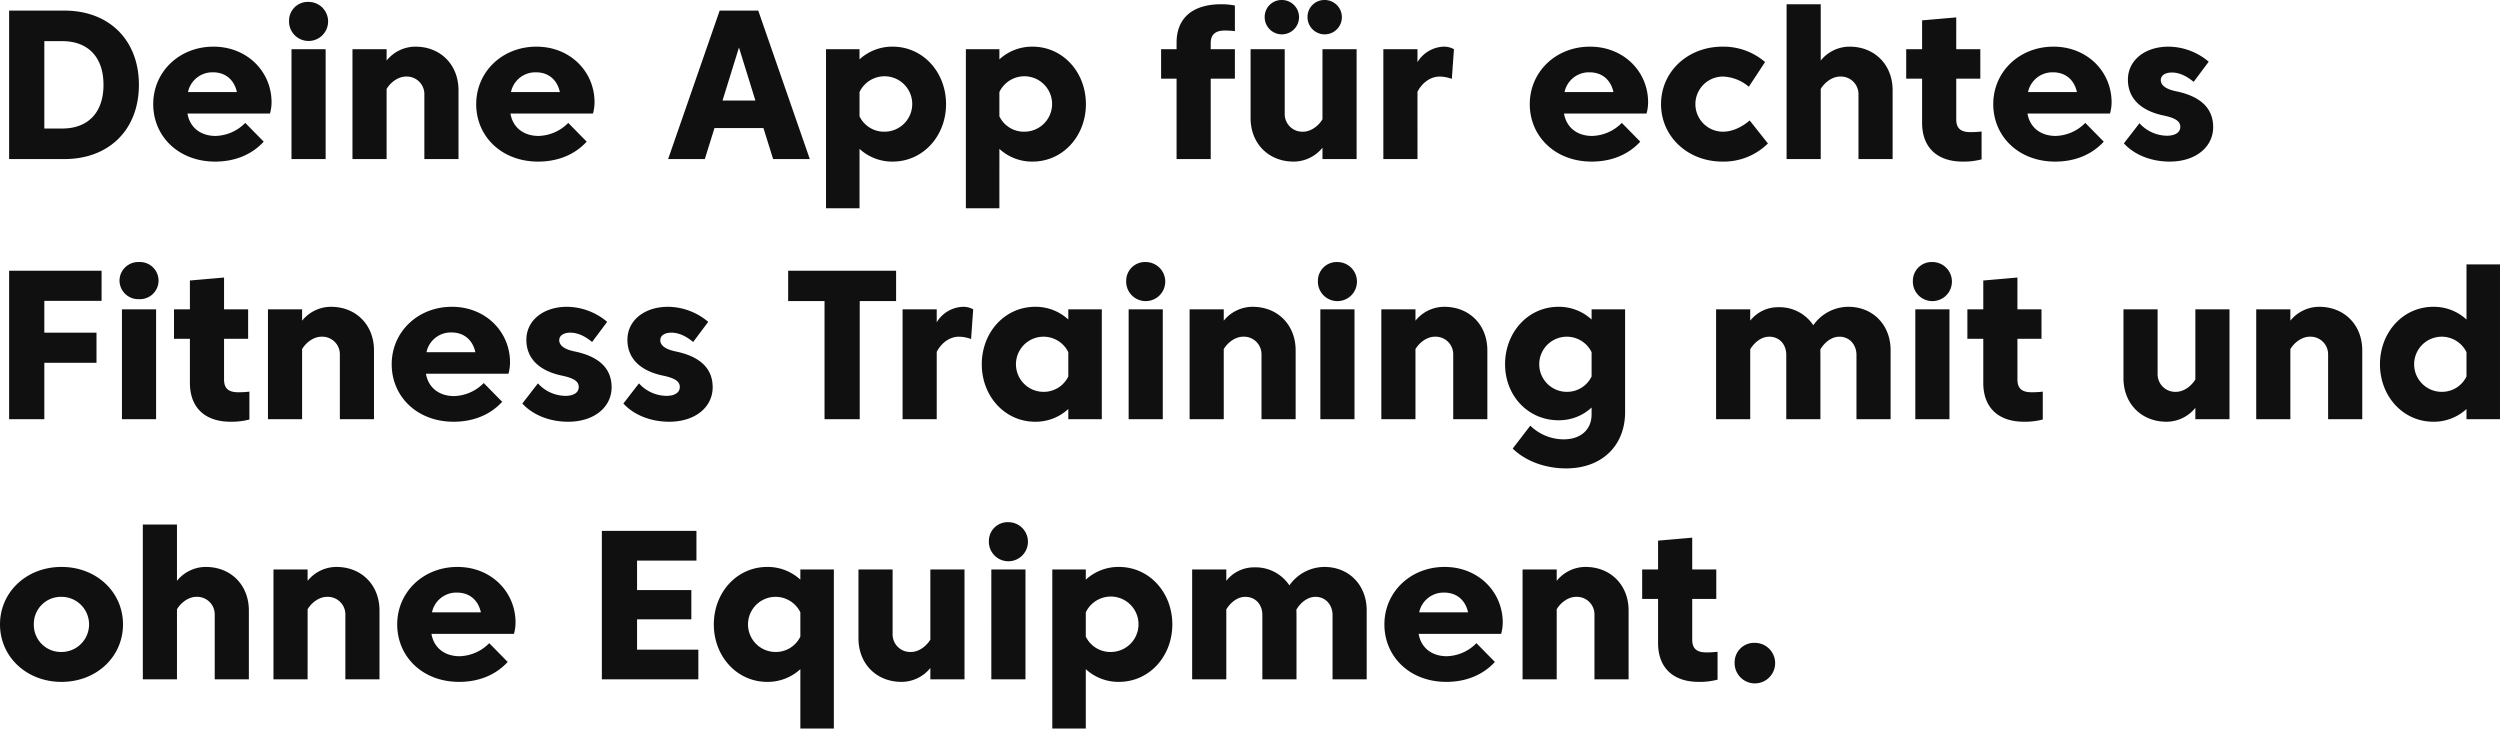 <?xml version="1.0" encoding="UTF-8"?>
<svg viewBox="0 0 884.14 257.65" xmlns="http://www.w3.org/2000/svg">
<path transform="translate(-2.287 -15.75)" d="M5.513,19.5V72H25.088c15.788,0,26.325-10.425,26.325-26.25S40.875,19.5,25.088,19.5Zm12.45,41.7V30.3h6.375c8.7,0,14.55,5.25,14.55,15.45S33.038,61.2,24.338,61.2Zm50.625-5.287H97.763a14.963,14.963,0,0,0,.562-3.975c0-10.913-8.662-19.688-20.55-19.688-12.113,0-21.3,8.925-21.3,20.325S65.438,72.9,78.375,72.9c6.9,0,12.9-2.4,17.175-7.05l-6.525-6.638a15.258,15.258,0,0,1-10.5,4.612C73.238,63.825,69.413,60.825,68.588,55.912Zm9.037-14.588c4.463,0,7.5,2.7,8.438,6.975H68.775A8.8,8.8,0,0,1,77.625,41.325ZM105.375,72H117.45V33.15H105.375Zm-.862-49.013a6.909,6.909,0,1,0,6.9-6.563A6.627,6.627,0,0,0,104.513,22.987Zm34.5,24.225c1.35-2.287,4.05-4.387,6.862-4.387a6.227,6.227,0,0,1,6.488,6.45V72h12.075V47.662c0-9.038-6.375-15.413-15.225-15.413a13.139,13.139,0,0,0-10.2,4.913V33.15H126.938V72h12.075Zm43.8,8.7h29.175a14.963,14.963,0,0,0,.563-3.975c0-10.913-8.663-19.688-20.55-19.688-12.113,0-21.3,8.925-21.3,20.325S179.663,72.9,192.6,72.9c6.9,0,12.9-2.4,17.175-7.05l-6.525-6.638a15.258,15.258,0,0,1-10.5,4.612C187.463,63.825,183.638,60.825,182.813,55.912Zm9.037-14.588c4.463,0,7.5,2.7,8.438,6.975H183A8.8,8.8,0,0,1,191.85,41.325ZM256.8,19.5,238.575,72H251.55l3.413-10.95h17.325L275.7,72h12.975L270.45,19.5Zm12.638,31.8H257.813l5.813-18.75Zm45.675,11.025a9.622,9.622,0,0,1-8.85-5.437V48.3a9.8,9.8,0,1,1,8.85,14.025Zm-8.85,6.075a17.036,17.036,0,0,0,11.7,4.5c10.8,0,18.9-9.075,18.9-20.325s-8.1-20.325-18.9-20.325a17.036,17.036,0,0,0-11.7,4.5v-3.6h-11.85V89.4h11.85Zm58.313-6.075a9.622,9.622,0,0,1-8.85-5.437V48.3a9.8,9.8,0,1,1,8.85,14.025Zm-8.85,6.075a17.036,17.036,0,0,0,11.7,4.5c10.8,0,18.9-9.075,18.9-20.325s-8.1-20.325-18.9-20.325a17.036,17.036,0,0,0-11.7,4.5v-3.6h-11.85V89.4h11.85Zm83.288-50.7a24.872,24.872,0,0,0-4.8-.45c-10.087,0-15.825,4.8-15.825,13.613V33.15h-5.475V43.575h5.475V72h12.075V43.575h8.55V33.15h-8.55v-2.1c0-2.963,1.5-4.5,4.988-4.5a25.9,25.9,0,0,1,3.563.225ZM469.987,72h12.075V33.15H469.987V57.938c-1.35,2.287-4.05,4.387-6.862,4.387a6.227,6.227,0,0,1-6.487-6.45V33.15H444.563V57.487c0,9.038,6.375,15.413,15.225,15.413a13.139,13.139,0,0,0,10.2-4.912ZM449.55,21.75a6.075,6.075,0,1,0,6.075-6A5.963,5.963,0,0,0,449.55,21.75Zm15.15,0a6.075,6.075,0,1,0,6.075-6A5.963,5.963,0,0,0,464.7,21.75Zm46.8,21.075a12.881,12.881,0,0,1,4.237.825l.75-10.5a7.2,7.2,0,0,0-3.525-.9,11.3,11.3,0,0,0-9.375,5.475V33.15H491.513V72h12.075V48.187C505.313,44.925,508.2,42.825,511.5,42.825Zm43.913,13.088h29.175a14.962,14.962,0,0,0,.563-3.975c0-10.913-8.662-19.688-20.55-19.688-12.113,0-21.3,8.925-21.3,20.325S552.263,72.9,565.2,72.9c6.9,0,12.9-2.4,17.175-7.05l-6.525-6.638a15.258,15.258,0,0,1-10.5,4.612C560.063,63.825,556.237,60.825,555.413,55.912Zm9.037-14.588c4.463,0,7.5,2.7,8.438,6.975H555.6A8.8,8.8,0,0,1,564.45,41.325ZM611.475,72.9a22.248,22.248,0,0,0,16.05-6.413l-6.45-8.137c-2.55,2.175-5.925,3.975-9.45,3.975a9.75,9.75,0,1,1,0-19.5,14.972,14.972,0,0,1,9.15,3.6l5.737-8.737a22.548,22.548,0,0,0-15.038-5.438c-12.412,0-21.75,8.925-21.75,20.325S599.063,72.9,611.475,72.9ZM646.2,47.212c1.35-2.287,4.05-4.387,6.862-4.387a6.227,6.227,0,0,1,6.488,6.45V72h12.075V47.662c0-9.038-6.375-15.413-15.225-15.413a13.139,13.139,0,0,0-10.2,4.913V17.25H634.125V72H646.2Zm47.925-3.637h8.512V33.15h-8.512V21.9L682.05,22.95v10.2h-5.625V43.575h5.625v15.6c0,8.7,5.287,13.725,14.4,13.725a24.92,24.92,0,0,0,6.638-.787V62.25a32.5,32.5,0,0,1-3.975.225c-3.525,0-4.987-1.463-4.987-4.537Zm25.2,12.338H748.5a14.962,14.962,0,0,0,.563-3.975c0-10.913-8.662-19.688-20.55-19.688-12.113,0-21.3,8.925-21.3,20.325s8.963,20.325,21.9,20.325c6.9,0,12.9-2.4,17.175-7.05l-6.525-6.638a15.258,15.258,0,0,1-10.5,4.612C723.975,63.825,720.15,60.825,719.325,55.912Zm9.037-14.588c4.463,0,7.5,2.7,8.438,6.975H719.513A8.8,8.8,0,0,1,728.362,41.325Zm25.05,25.125c3.638,4.013,9.6,6.45,16.2,6.45,9.263,0,15.375-5.213,15.375-12.188,0-6.487-4.2-10.838-13.088-12.675-3.862-.787-5.437-2.25-5.437-3.975,0-1.65,1.575-2.663,3.9-2.663,2.813,0,5.362,1.35,7.725,3.3l5.325-7.125a22.309,22.309,0,0,0-14.175-5.325c-8.513,0-14.4,4.913-14.4,11.663,0,6.487,4.388,10.95,12.563,12.675,4.463.938,5.963,2.138,5.963,4.05s-1.763,3.113-4.725,3.113a13.289,13.289,0,0,1-9.712-4.425ZM5.513,164h12.45V144.05h18.45V133.4H17.963V122.15h20.25V111.5H5.513Zm39.9,0H57.488V125.15H45.413Zm-.862-49.013a6.627,6.627,0,0,0,6.9,6.562,6.571,6.571,0,1,0,0-13.125A6.627,6.627,0,0,0,44.55,114.987Zm36.975,20.588h8.513V125.15H81.525V113.9L69.45,114.95v10.2H63.825v10.425H69.45v15.6c0,8.7,5.287,13.725,14.4,13.725a24.92,24.92,0,0,0,6.637-.787V154.25a32.5,32.5,0,0,1-3.975.225c-3.525,0-4.988-1.463-4.988-4.538Zm27.6,3.637c1.35-2.288,4.05-4.387,6.863-4.387a6.227,6.227,0,0,1,6.488,6.45V164H134.55V139.662c0-9.037-6.375-15.412-15.225-15.412a13.139,13.139,0,0,0-10.2,4.912V125.15H97.05V164h12.075Zm43.8,8.7H182.1a14.963,14.963,0,0,0,.563-3.975c0-10.913-8.663-19.688-20.55-19.688-12.113,0-21.3,8.925-21.3,20.325s8.962,20.325,21.9,20.325c6.9,0,12.9-2.4,17.175-7.05l-6.525-6.638a15.258,15.258,0,0,1-10.5,4.613C157.575,155.825,153.75,152.825,152.925,147.912Zm9.037-14.587c4.463,0,7.5,2.7,8.438,6.975H153.113A8.8,8.8,0,0,1,161.962,133.325Zm25.05,25.125c3.637,4.012,9.6,6.45,16.2,6.45,9.263,0,15.375-5.212,15.375-12.187,0-6.488-4.2-10.837-13.087-12.675-3.863-.787-5.437-2.25-5.437-3.975,0-1.65,1.575-2.663,3.9-2.663,2.813,0,5.363,1.35,7.725,3.3l5.325-7.125a22.309,22.309,0,0,0-14.175-5.325c-8.512,0-14.4,4.912-14.4,11.662,0,6.488,4.387,10.95,12.563,12.675,4.462.938,5.962,2.137,5.962,4.05s-1.762,3.113-4.725,3.113a13.289,13.289,0,0,1-9.713-4.425Zm35.738,0c3.637,4.012,9.6,6.45,16.2,6.45,9.263,0,15.375-5.212,15.375-12.187,0-6.488-4.2-10.837-13.088-12.675-3.863-.787-5.437-2.25-5.437-3.975,0-1.65,1.575-2.663,3.9-2.663,2.813,0,5.363,1.35,7.725,3.3l5.325-7.125a22.309,22.309,0,0,0-14.175-5.325c-8.512,0-14.4,4.912-14.4,11.662,0,6.488,4.387,10.95,12.563,12.675,4.463.938,5.962,2.137,5.962,4.05s-1.762,3.113-4.725,3.113a13.289,13.289,0,0,1-9.713-4.425ZM293.887,164h12.45V122.225H319.2V111.5H281.025v10.725h12.862Zm47.588-29.175a12.881,12.881,0,0,1,4.238.825l.75-10.5a7.2,7.2,0,0,0-3.525-.9,11.3,11.3,0,0,0-9.375,5.475V125.15H321.488V164h12.075V140.188C335.288,136.925,338.175,134.825,341.475,134.825Zm29.775,19.5A9.75,9.75,0,1,1,380.1,140.3v8.587A9.622,9.622,0,0,1,371.25,154.325ZM380.1,164h11.85V125.15H380.1v3.6a17.036,17.036,0,0,0-11.7-4.5c-10.8,0-18.9,9.075-18.9,20.325s8.1,20.325,18.9,20.325a17.036,17.036,0,0,0,11.7-4.5Zm21.337,0h12.075V125.15H401.438Zm-.863-49.013a6.909,6.909,0,1,0,6.9-6.563A6.627,6.627,0,0,0,400.575,114.987Zm34.5,24.225c1.35-2.288,4.05-4.387,6.862-4.387a6.227,6.227,0,0,1,6.487,6.45V164H460.5V139.662c0-9.037-6.375-15.412-15.225-15.412a13.139,13.139,0,0,0-10.2,4.912V125.15H423V164h12.075ZM469.238,164h12.075V125.15H469.238Zm-.863-49.013a6.909,6.909,0,1,0,6.9-6.563A6.627,6.627,0,0,0,468.375,114.987Zm34.5,24.225c1.35-2.288,4.05-4.387,6.863-4.387a6.227,6.227,0,0,1,6.488,6.45V164H528.3V139.662c0-9.037-6.375-15.412-15.225-15.412a13.139,13.139,0,0,0-10.2,4.912V125.15H490.8V164h12.075Zm53.438,15.113a9.75,9.75,0,1,1,8.85-14.025v8.587A9.622,9.622,0,0,1,556.313,154.325Zm8.85,7.95c0,5.475-3.9,8.85-9.862,8.85a16.915,16.915,0,0,1-11.812-4.837l-6.225,8.1c4.575,4.463,11.513,7.013,18.9,7.013,12.862,0,20.85-8.25,20.85-19.875V125.15h-11.85v3.6a17.036,17.036,0,0,0-11.7-4.5c-10.8,0-18.9,9.075-18.9,20.325,0,11.1,8.1,19.8,18.9,19.8a16.865,16.865,0,0,0,11.7-4.5Zm44.025-37.125V164h12.075V139.287c1.463-2.437,3.938-4.462,6.713-4.462,3.638,0,6.037,2.738,6.037,6.412V164h12.075V142.663c0-1.088,0-2.288-.037-3.3,1.462-2.512,3.975-4.537,6.75-4.537,3.787,0,6.037,3.075,6.037,6.412V164h12.075V139.587c0-8.887-6.225-15.338-14.963-15.338a15.213,15.213,0,0,0-12.375,6.525,14.311,14.311,0,0,0-12.337-6.375,12.451,12.451,0,0,0-9.975,4.762V125.15ZM679.65,164h12.075V125.15H679.65Zm-.862-49.013a6.909,6.909,0,1,0,6.9-6.563A6.627,6.627,0,0,0,678.788,114.987Zm36.975,20.588h8.512V125.15h-8.512V113.9l-12.075,1.05v10.2h-5.625v10.425h5.625v15.6c0,8.7,5.287,13.725,14.4,13.725a24.92,24.92,0,0,0,6.638-.787V154.25a32.5,32.5,0,0,1-3.975.225c-3.525,0-4.987-1.463-4.987-4.538ZM778.688,164h12.075V125.15H778.688v24.788c-1.35,2.288-4.05,4.387-6.863,4.387a6.227,6.227,0,0,1-6.487-6.45V125.15H753.262v24.338c0,9.037,6.375,15.412,15.225,15.412a13.139,13.139,0,0,0,10.2-4.912Zm33.6-24.788c1.35-2.288,4.05-4.387,6.862-4.387a6.227,6.227,0,0,1,6.488,6.45V164h12.075V139.662c0-9.037-6.375-15.412-15.225-15.412a13.139,13.139,0,0,0-10.2,4.912V125.15H800.212V164h12.075Zm53.438,15.113a9.75,9.75,0,1,1,8.85-14.025v8.587A9.622,9.622,0,0,1,865.725,154.325Zm8.85,9.675h11.85V109.25h-11.85v19.5a17.036,17.036,0,0,0-11.7-4.5c-10.8,0-18.9,9.075-18.9,20.325s8.1,20.325,18.9,20.325a17.036,17.036,0,0,0,11.7-4.5ZM2.288,236.575c0,11.4,9.338,20.325,21.75,20.325s21.75-8.925,21.75-20.325S36.45,216.25,24.038,216.25,2.288,225.175,2.288,236.575Zm11.963,0a9.577,9.577,0,0,1,9.788-9.75,9.75,9.75,0,1,1,0,19.5A9.577,9.577,0,0,1,14.25,236.575Zm50.625-5.363c1.35-2.288,4.05-4.387,6.863-4.387a6.227,6.227,0,0,1,6.488,6.45V256H90.3V231.662c0-9.037-6.375-15.412-15.225-15.412a13.139,13.139,0,0,0-10.2,4.912V201.25H52.8V256H64.875Zm46.2,0c1.35-2.288,4.05-4.387,6.863-4.387a6.227,6.227,0,0,1,6.487,6.45V256H136.5V231.662c0-9.037-6.375-15.412-15.225-15.412a13.139,13.139,0,0,0-10.2,4.912V217.15H99V256h12.075Zm43.8,8.7H184.05a14.963,14.963,0,0,0,.563-3.975c0-10.913-8.663-19.687-20.55-19.687-12.113,0-21.3,8.925-21.3,20.325s8.962,20.325,21.9,20.325c6.9,0,12.9-2.4,17.175-7.05l-6.525-6.638a15.258,15.258,0,0,1-10.5,4.613C159.525,247.825,155.7,244.825,154.875,239.912Zm9.037-14.587c4.463,0,7.5,2.7,8.438,6.975H155.063A8.8,8.8,0,0,1,163.913,225.325ZM215.137,256h34.125V245.5H227.588V234.775h19.2v-10.35h-19.2V214h21V203.5h-33.45Zm61.35-9.675a9.75,9.75,0,1,1,8.85-14.025v8.587A9.622,9.622,0,0,1,276.487,246.325Zm8.85,27.075h11.85V217.15h-11.85v3.6a17.036,17.036,0,0,0-11.7-4.5c-10.8,0-18.9,9.075-18.9,20.325s8.1,20.325,18.9,20.325a17.036,17.036,0,0,0,11.7-4.5ZM331.313,256h12.075V217.15H331.313v24.788c-1.35,2.288-4.05,4.387-6.862,4.387a6.227,6.227,0,0,1-6.487-6.45V217.15H305.888v24.338c0,9.037,6.375,15.412,15.225,15.412a13.138,13.138,0,0,0,10.2-4.912Zm21.563,0H364.95V217.15H352.875Zm-.863-49.013a6.909,6.909,0,1,0,6.9-6.562A6.627,6.627,0,0,0,352.012,206.987Zm43.125,39.338a9.622,9.622,0,0,1-8.85-5.437V232.3a9.8,9.8,0,1,1,8.85,14.025Zm-8.85,6.075a17.036,17.036,0,0,0,11.7,4.5c10.8,0,18.9-9.075,18.9-20.325s-8.1-20.325-18.9-20.325a17.036,17.036,0,0,0-11.7,4.5v-3.6h-11.85V273.4h11.85ZM423.9,217.15V256h12.075V231.287c1.463-2.437,3.938-4.462,6.713-4.462,3.637,0,6.037,2.738,6.037,6.412V256H460.8V234.663c0-1.088,0-2.288-.037-3.3,1.462-2.512,3.975-4.537,6.75-4.537,3.788,0,6.038,3.075,6.038,6.412V256h12.075V231.587c0-8.887-6.225-15.337-14.962-15.337a15.213,15.213,0,0,0-12.375,6.525A14.311,14.311,0,0,0,445.95,216.4a12.451,12.451,0,0,0-9.975,4.762V217.15ZM504,239.912h29.175a14.962,14.962,0,0,0,.563-3.975c0-10.913-8.662-19.687-20.55-19.687-12.112,0-21.3,8.925-21.3,20.325s8.962,20.325,21.9,20.325c6.9,0,12.9-2.4,17.175-7.05l-6.525-6.638a15.258,15.258,0,0,1-10.5,4.613C508.65,247.825,504.825,244.825,504,239.912Zm9.038-14.587c4.462,0,7.5,2.7,8.438,6.975H504.188A8.8,8.8,0,0,1,513.038,225.325Zm39.787,5.887c1.35-2.288,4.05-4.387,6.862-4.387a6.227,6.227,0,0,1,6.488,6.45V256H578.25V231.662c0-9.037-6.375-15.412-15.225-15.412a13.139,13.139,0,0,0-10.2,4.912V217.15H540.75V256h12.075Zm47.925-3.637h8.512V217.15H600.75V205.9l-12.075,1.05v10.2H583.05v10.425h5.625v15.6c0,8.7,5.287,13.725,14.4,13.725a24.919,24.919,0,0,0,6.638-.788V246.25a32.5,32.5,0,0,1-3.975.225c-3.525,0-4.987-1.463-4.987-4.538Zm15,22.425a7.167,7.167,0,1,0,7.162-6.9A6.876,6.876,0,0,0,615.75,250Z" fill="#101010"/>
</svg>
